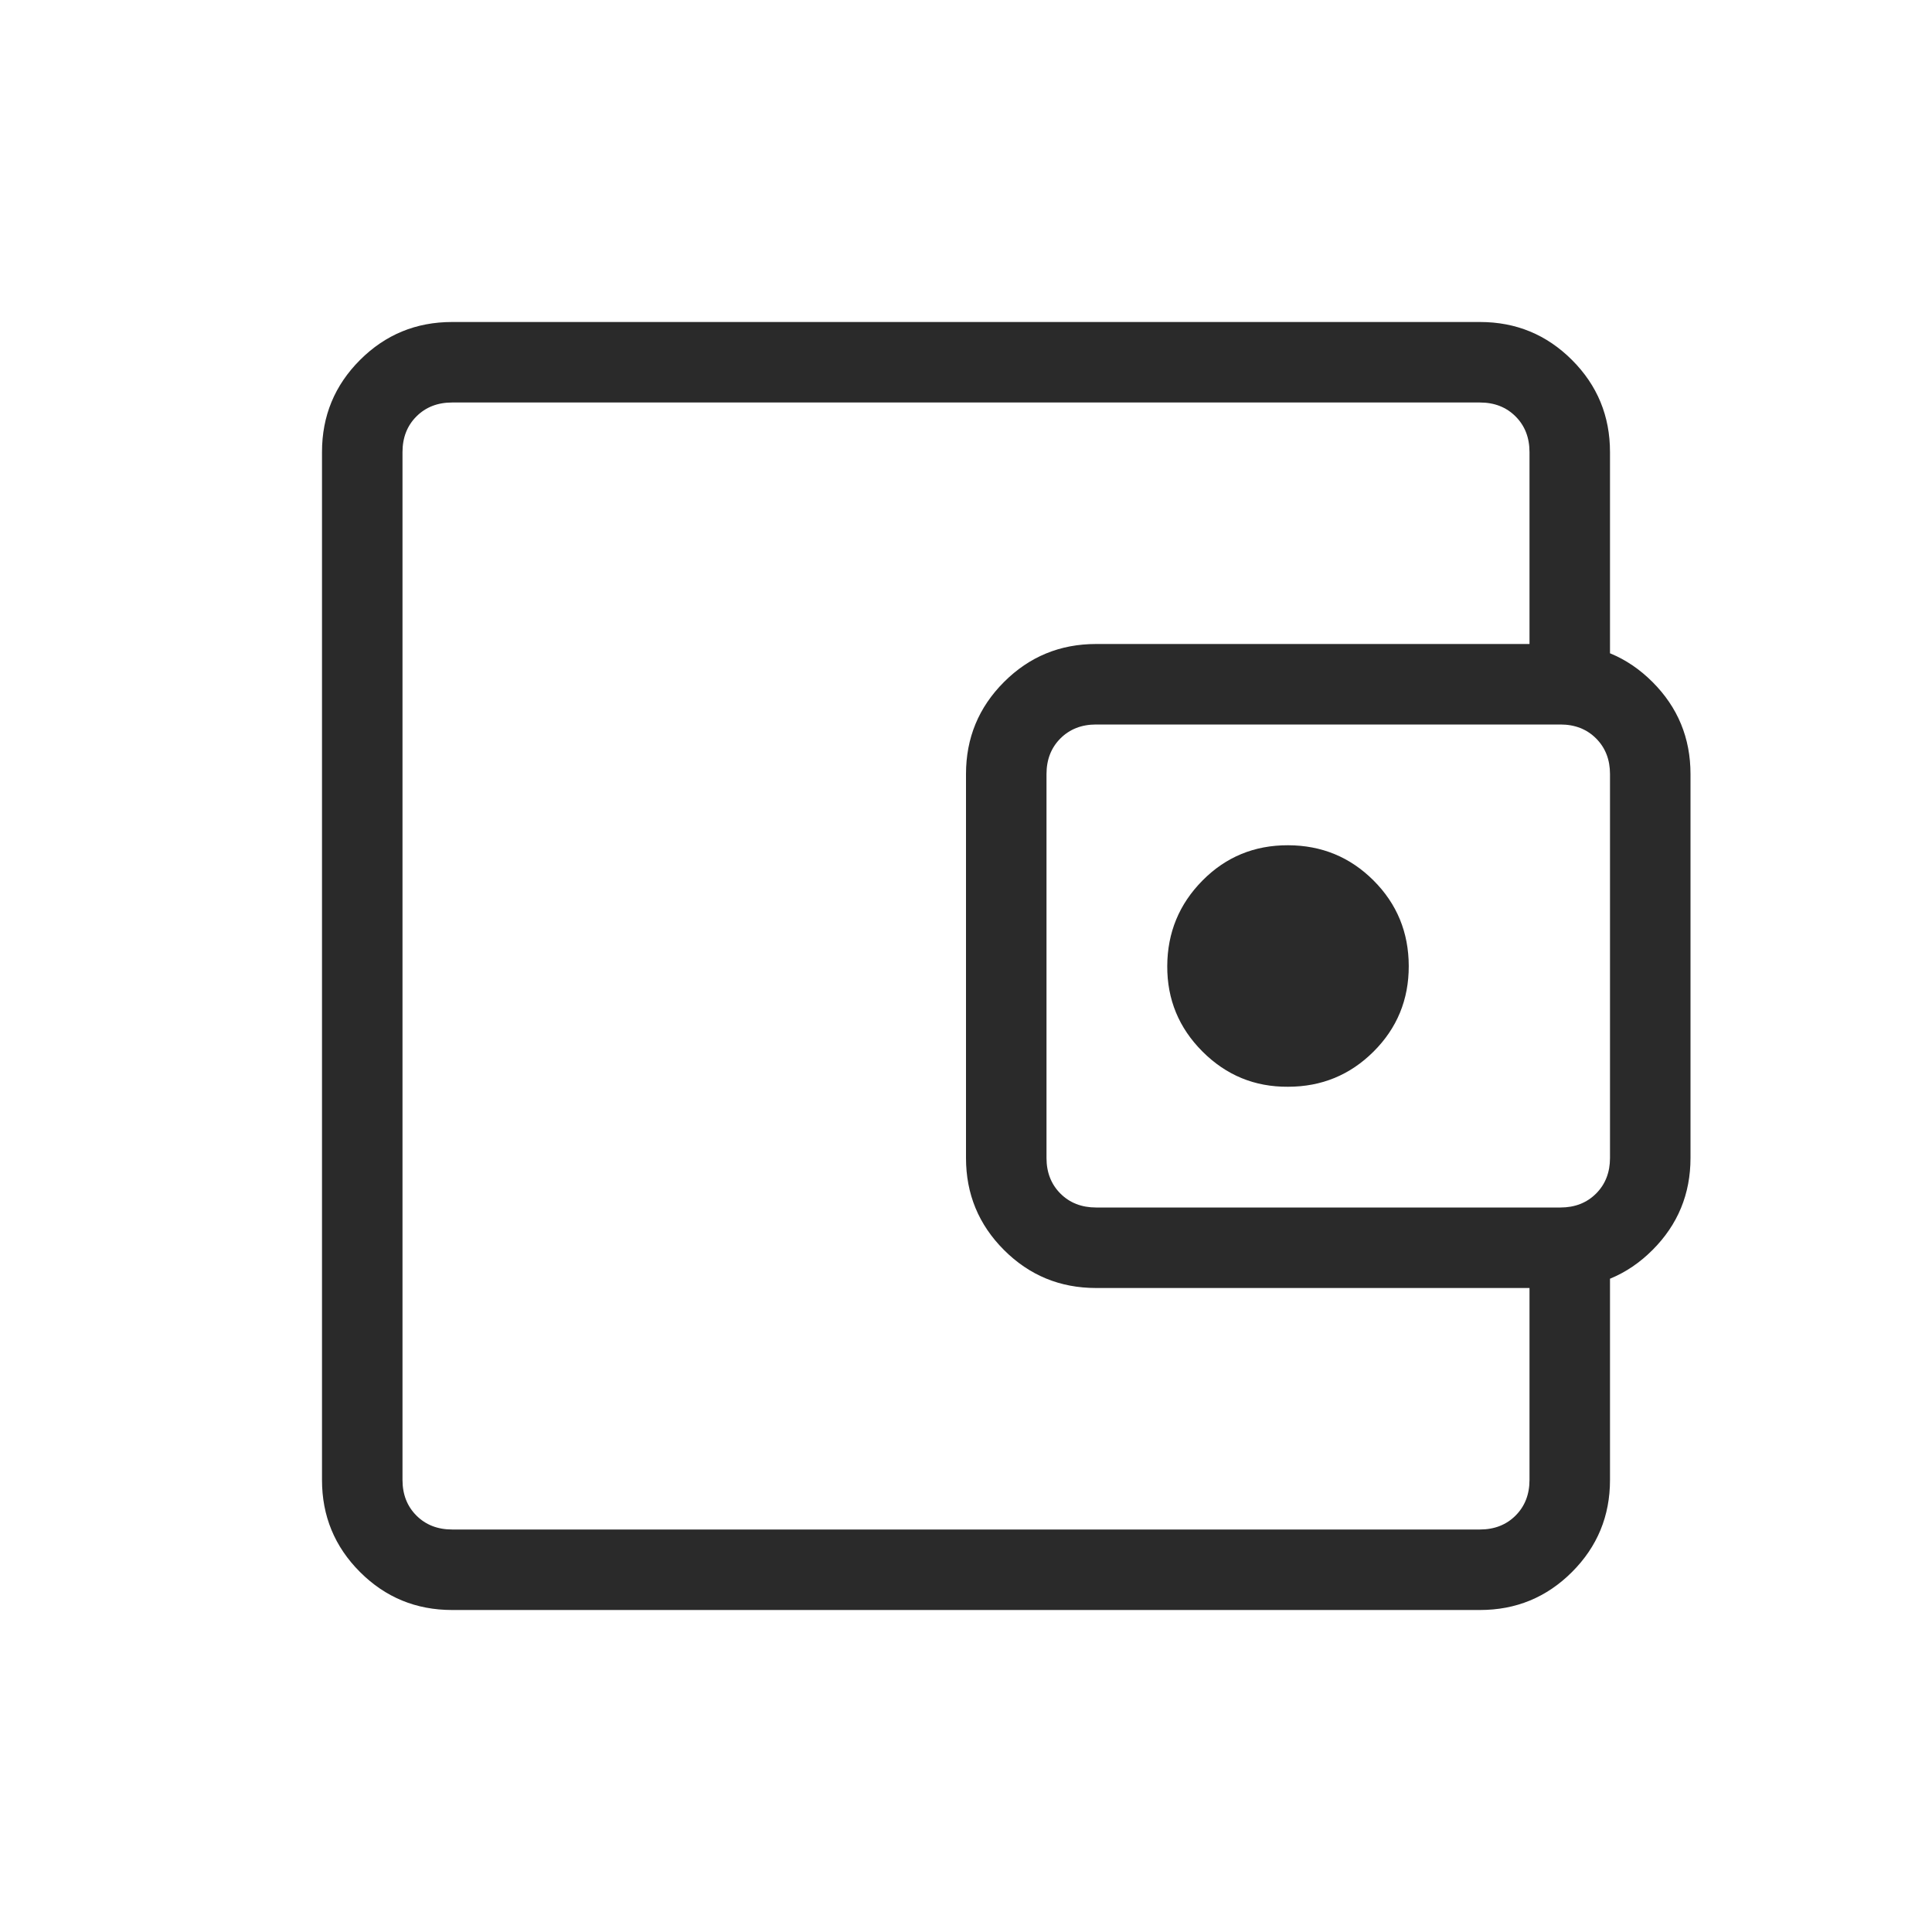 <?xml version="1.0" encoding="UTF-8"?> <svg xmlns="http://www.w3.org/2000/svg" width="24" height="24" viewBox="0 0 24 24" fill="none"><path d="M5 17V19V5V17ZM5.616 20C5.168 20 4.787 19.843 4.472 19.528C4.157 19.213 4 18.832 4 18.385V5.615C4 5.168 4.157 4.787 4.472 4.472C4.787 4.157 5.168 4 5.616 4H18.385C18.832 4 19.213 4.157 19.528 4.472C19.843 4.787 20 5.168 20 5.616V8.558H19V5.616C19 5.436 18.942 5.288 18.827 5.173C18.712 5.058 18.564 5 18.385 5H5.615C5.436 5 5.288 5.058 5.173 5.173C5.058 5.288 5 5.436 5 5.616V18.385C5 18.564 5.058 18.712 5.173 18.827C5.288 18.942 5.436 19 5.616 19H18.385C18.564 19 18.712 18.942 18.827 18.827C18.942 18.712 19 18.564 19 18.385V15.442H20V18.385C20 18.832 19.843 19.213 19.528 19.528C19.213 19.843 18.832 20 18.385 20H5.616ZM13.616 16C13.168 16 12.787 15.843 12.472 15.528C12.157 15.213 12 14.832 12 14.385V9.615C12 9.168 12.157 8.787 12.472 8.472C12.787 8.157 13.168 8 13.616 8H19.385C19.832 8 20.213 8.157 20.528 8.472C20.843 8.787 21 9.168 21 9.616V14.385C21 14.832 20.843 15.213 20.528 15.528C20.213 15.843 19.832 16 19.385 16H13.616ZM19.385 15C19.564 15 19.712 14.942 19.827 14.827C19.942 14.712 20 14.564 20 14.385V9.615C20 9.436 19.942 9.288 19.827 9.173C19.712 9.058 19.564 9 19.385 9H13.615C13.436 9 13.288 9.058 13.173 9.173C13.058 9.288 13 9.436 13 9.616V14.385C13 14.564 13.058 14.712 13.173 14.827C13.288 14.942 13.436 15 13.616 15H19.385ZM16 13.5C16.417 13.5 16.771 13.354 17.063 13.063C17.355 12.772 17.501 12.417 17.5 12C17.499 11.583 17.354 11.229 17.063 10.938C16.772 10.647 16.418 10.501 16 10.5C15.582 10.499 15.228 10.645 14.938 10.938C14.648 11.231 14.502 11.585 14.5 12C14.498 12.415 14.644 12.769 14.938 13.063C15.232 13.357 15.586 13.503 16 13.5Z" fill="#2A2A2A"></path></svg> 